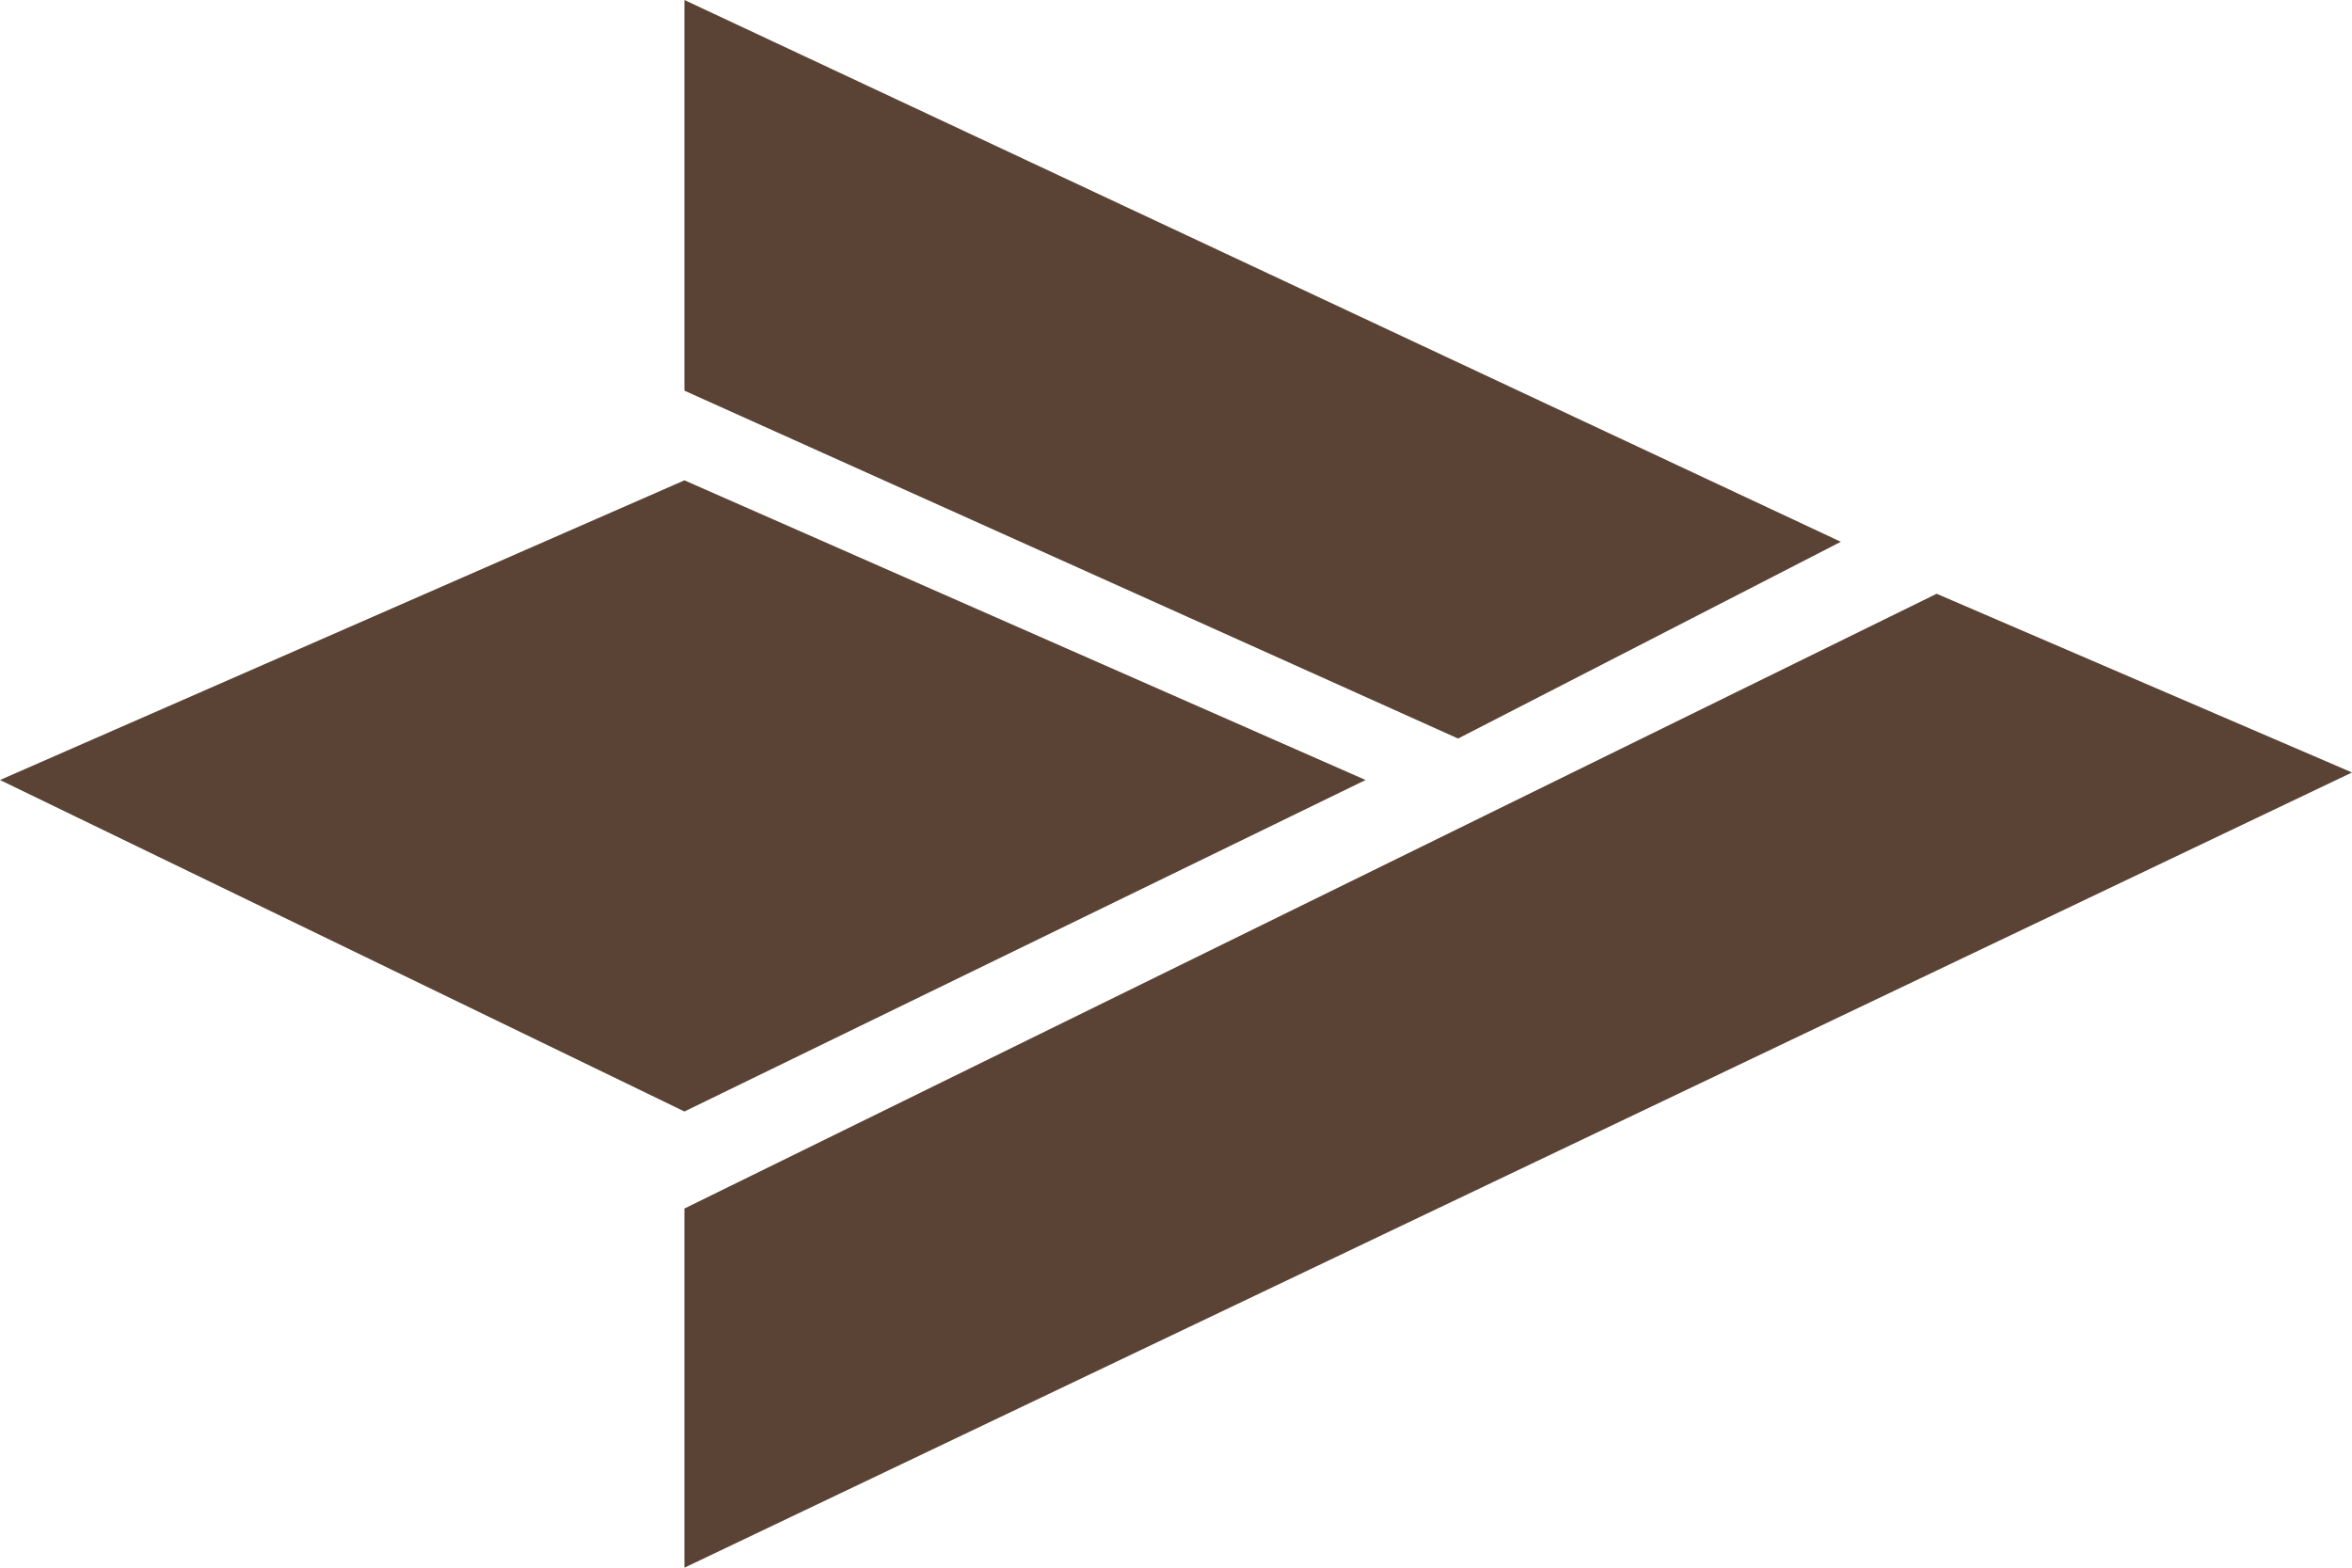 <?xml version="1.0" encoding="UTF-8"?>
<svg width="30px" height="20px" viewBox="0 0 30 20" version="1.1" xmlns="http://www.w3.org/2000/svg" xmlns:xlink="http://www.w3.org/1999/xlink">
    <title>形状结合备份 3</title>
    <g id="页面-1" stroke="none" stroke-width="1" fill="none" fill-rule="evenodd">
        <g id="FND官网" transform="translate(-1088, -5236)" fill="#5A4334">
            <path d="M1112.702,5243.575 L1118,5245.855 L1096.73,5256 L1096.73,5251.418 L1112.702,5243.575 Z M1096.73,5242.128 L1105.418,5245.951 L1096.73,5250.18 L1088,5245.951 L1096.73,5242.128 Z M1096.73,5236 L1111.48,5242.912 L1106.598,5245.422 L1096.73,5240.984 L1096.73,5236 Z" id="形状结合备份-3"></path>
        </g>
    </g>
</svg>